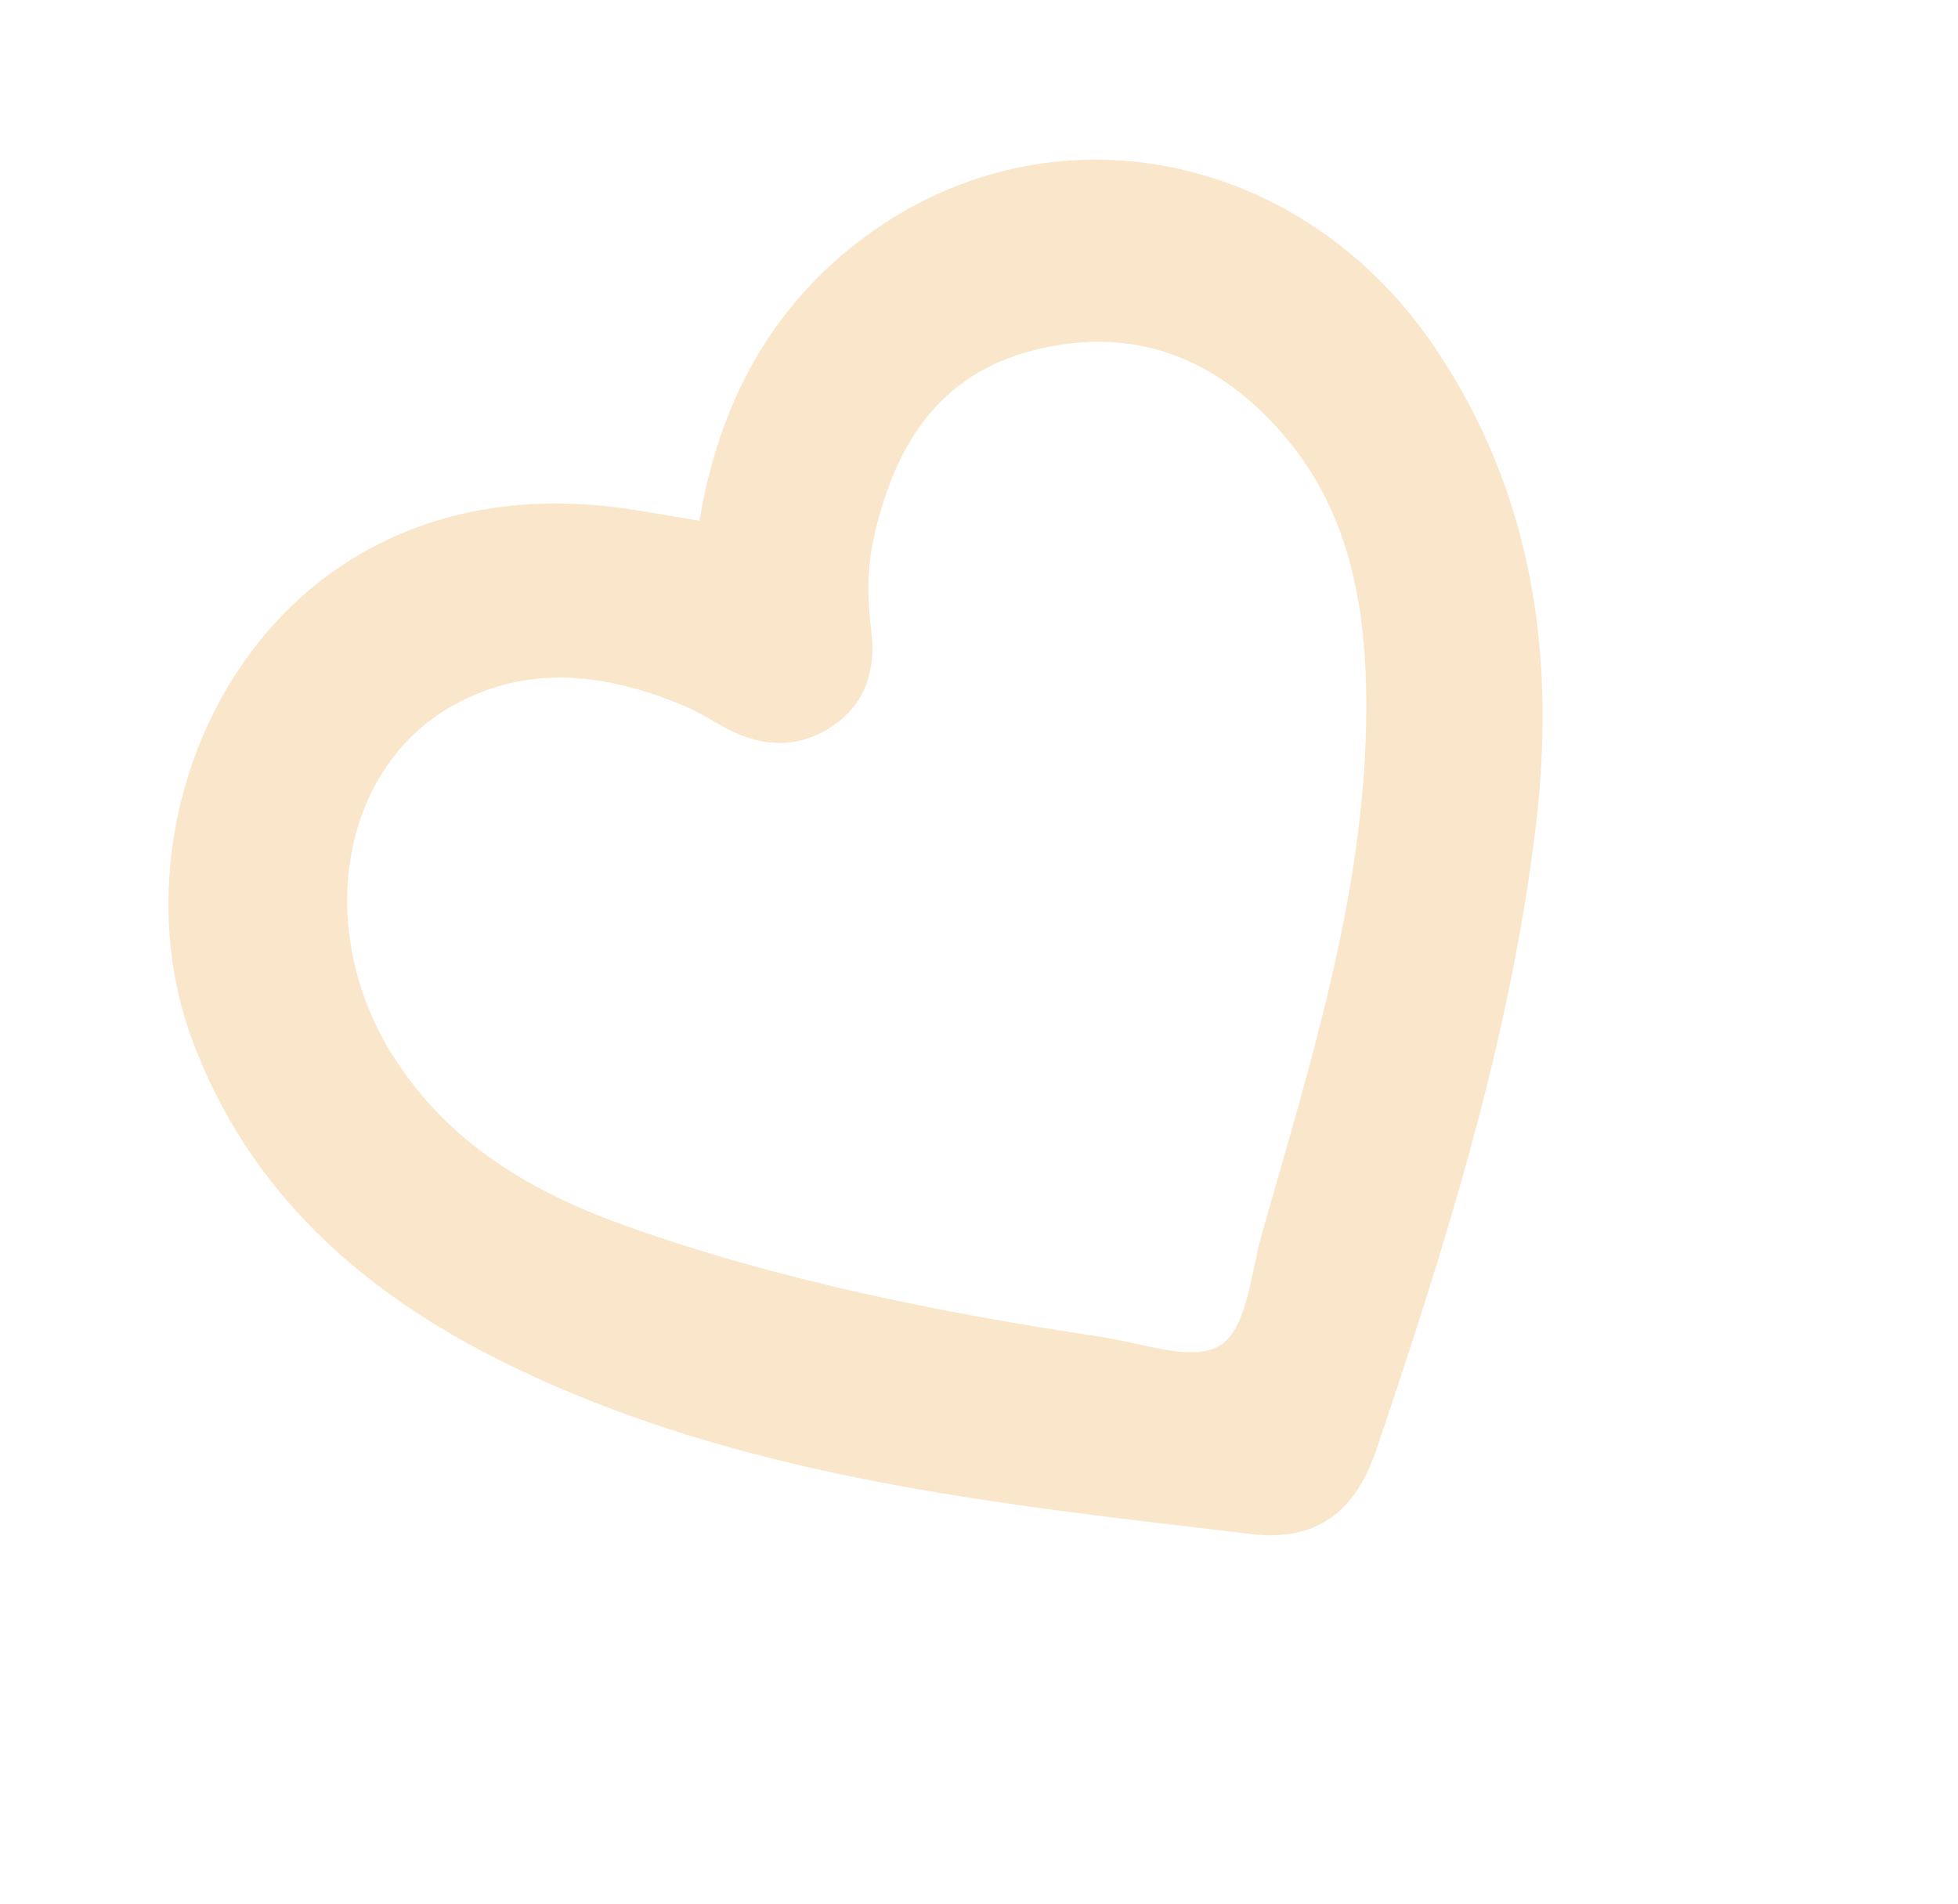 <svg width="72" height="70" viewBox="0 0 72 70" fill="none" xmlns="http://www.w3.org/2000/svg">
    <g clip-path="url(#clip0_759_1640)">
        <path d="M25.721 19.147C26.432 14.87 28.336 11.24 31.883 8.652C38.665 3.699 47.884 5.532 52.78 12.802C56.379 18.148 57.225 24.131 56.474 30.394C55.523 38.285 53.141 45.825 50.611 53.311C49.823 55.637 48.389 56.69 45.998 56.408C36.649 55.295 27.223 54.364 18.609 50.136C13.357 47.557 9.126 43.839 7.046 38.184C3.892 29.613 9.609 17.3 22.279 18.612C23.404 18.731 24.518 18.957 25.721 19.147ZM14.468 38.847C16.486 42.05 19.562 43.846 23.003 45.072C28.674 47.095 34.557 48.266 40.498 49.16C41.987 49.382 43.892 50.104 44.879 49.467C45.869 48.827 45.998 46.792 46.41 45.342C48.27 38.784 50.374 32.264 50.235 25.329C50.166 21.93 49.5 18.65 47.187 15.979C44.765 13.178 41.728 11.949 38.044 12.87C34.472 13.766 32.872 16.439 32.129 19.793C31.881 20.913 31.891 22.043 32.038 23.179C32.215 24.595 31.85 25.856 30.638 26.683C29.377 27.546 28.023 27.486 26.689 26.774C26.188 26.506 25.711 26.183 25.189 25.968C22.337 24.768 19.425 24.376 16.617 25.966C12.482 28.308 11.542 34.219 14.46 38.845L14.468 38.847Z" fill="#FAE7CB"/>
    </g>
    <defs>
        <clipPath id="clip0_759_1640">
            <rect width="52.664" height="49.036" fill="white" transform="translate(0.396 28.488) rotate(-32.305)"/>
        </clipPath>
    </defs>
</svg>
